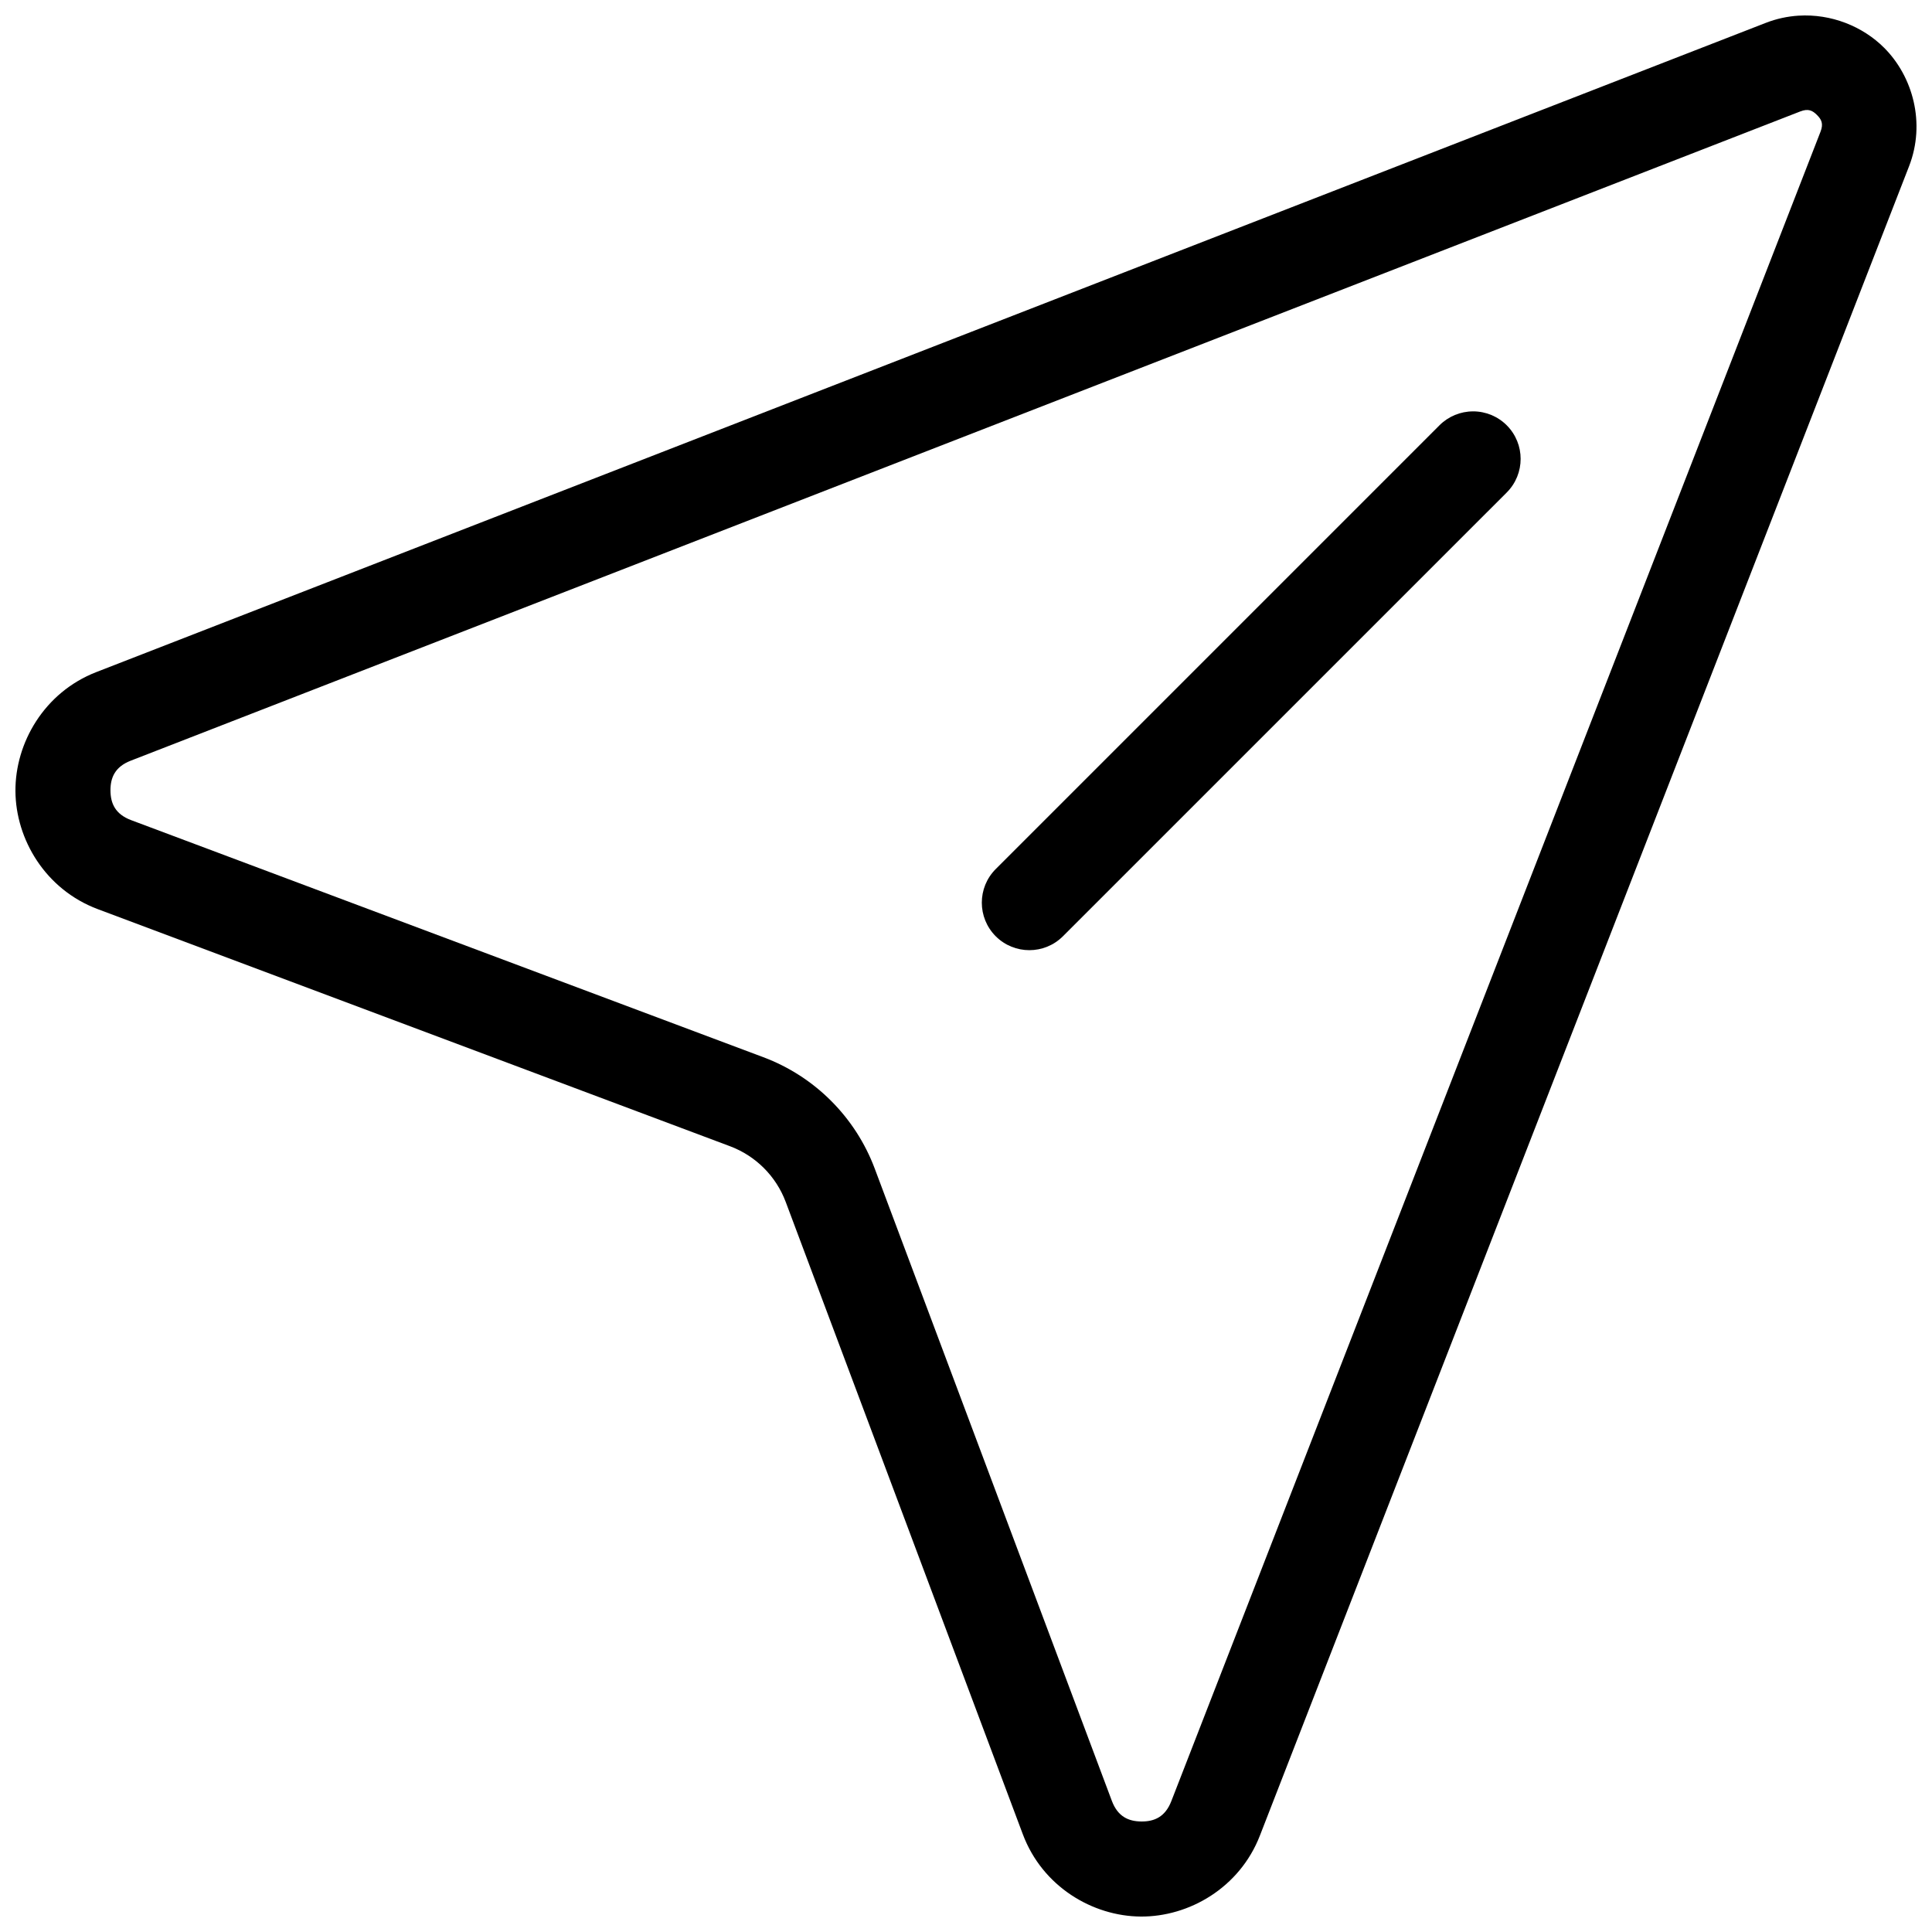 <?xml version="1.0" encoding="UTF-8"?>
<!-- Uploaded to: SVG Find, www.svgrepo.com, Generator: SVG Find Mixer Tools -->
<svg width="800px" height="800px" version="1.1" viewBox="144 144 512 512" xmlns="http://www.w3.org/2000/svg">
 <defs>
  <clipPath id="a">
   <path d="m148.09 148.09h503.81v503.81h-503.81z"/>
  </clipPath>
 </defs>
 <g clip-path="url(#a)">
  <path d="m620.62 148.15c-2.887 0.184-5.809 0.797-8.668 1.91l-442.43 172.05c-13.824 5.375-21.508 18.773-21.43 31.547 0.078 12.773 7.926 26.062 21.816 31.273l167.54 62.828c6.836 2.562 12.215 7.945 14.781 14.781l62.828 167.55c5.207 13.891 18.5 21.738 31.273 21.816 12.773 0.078 26.172-7.606 31.547-21.43l172.05-442.43c4.445-11.441 0.973-23.805-6.606-31.379-5.68-5.684-14.051-9.059-22.711-8.512zm0.461 25.387c2.137-0.832 3.25-0.254 4.438 0.934s1.766 2.301 0.934 4.438l-172.05 442.43c-1.621 4.164-4.484 5.394-7.91 5.371-3.426-0.02-6.273-1.289-7.844-5.473l-62.832-167.54c-5.113-13.633-15.883-24.414-29.52-29.527l-167.55-62.828c-4.184-1.57-5.449-4.418-5.473-7.844-0.02-3.426 1.207-6.293 5.371-7.91z" fill-rule="evenodd"/>
 </g>
 <path d="m534.39 253.02c-3.344-0.004-6.551 1.324-8.914 3.688l-117.6 117.6c-4.914 4.918-4.914 12.891 0 17.812 4.922 4.914 12.895 4.914 17.812 0l117.61-117.6v-0.004c4.914-4.918 4.914-12.891 0-17.809-2.363-2.363-5.566-3.691-8.906-3.691z" fill-rule="evenodd"/>
</svg>